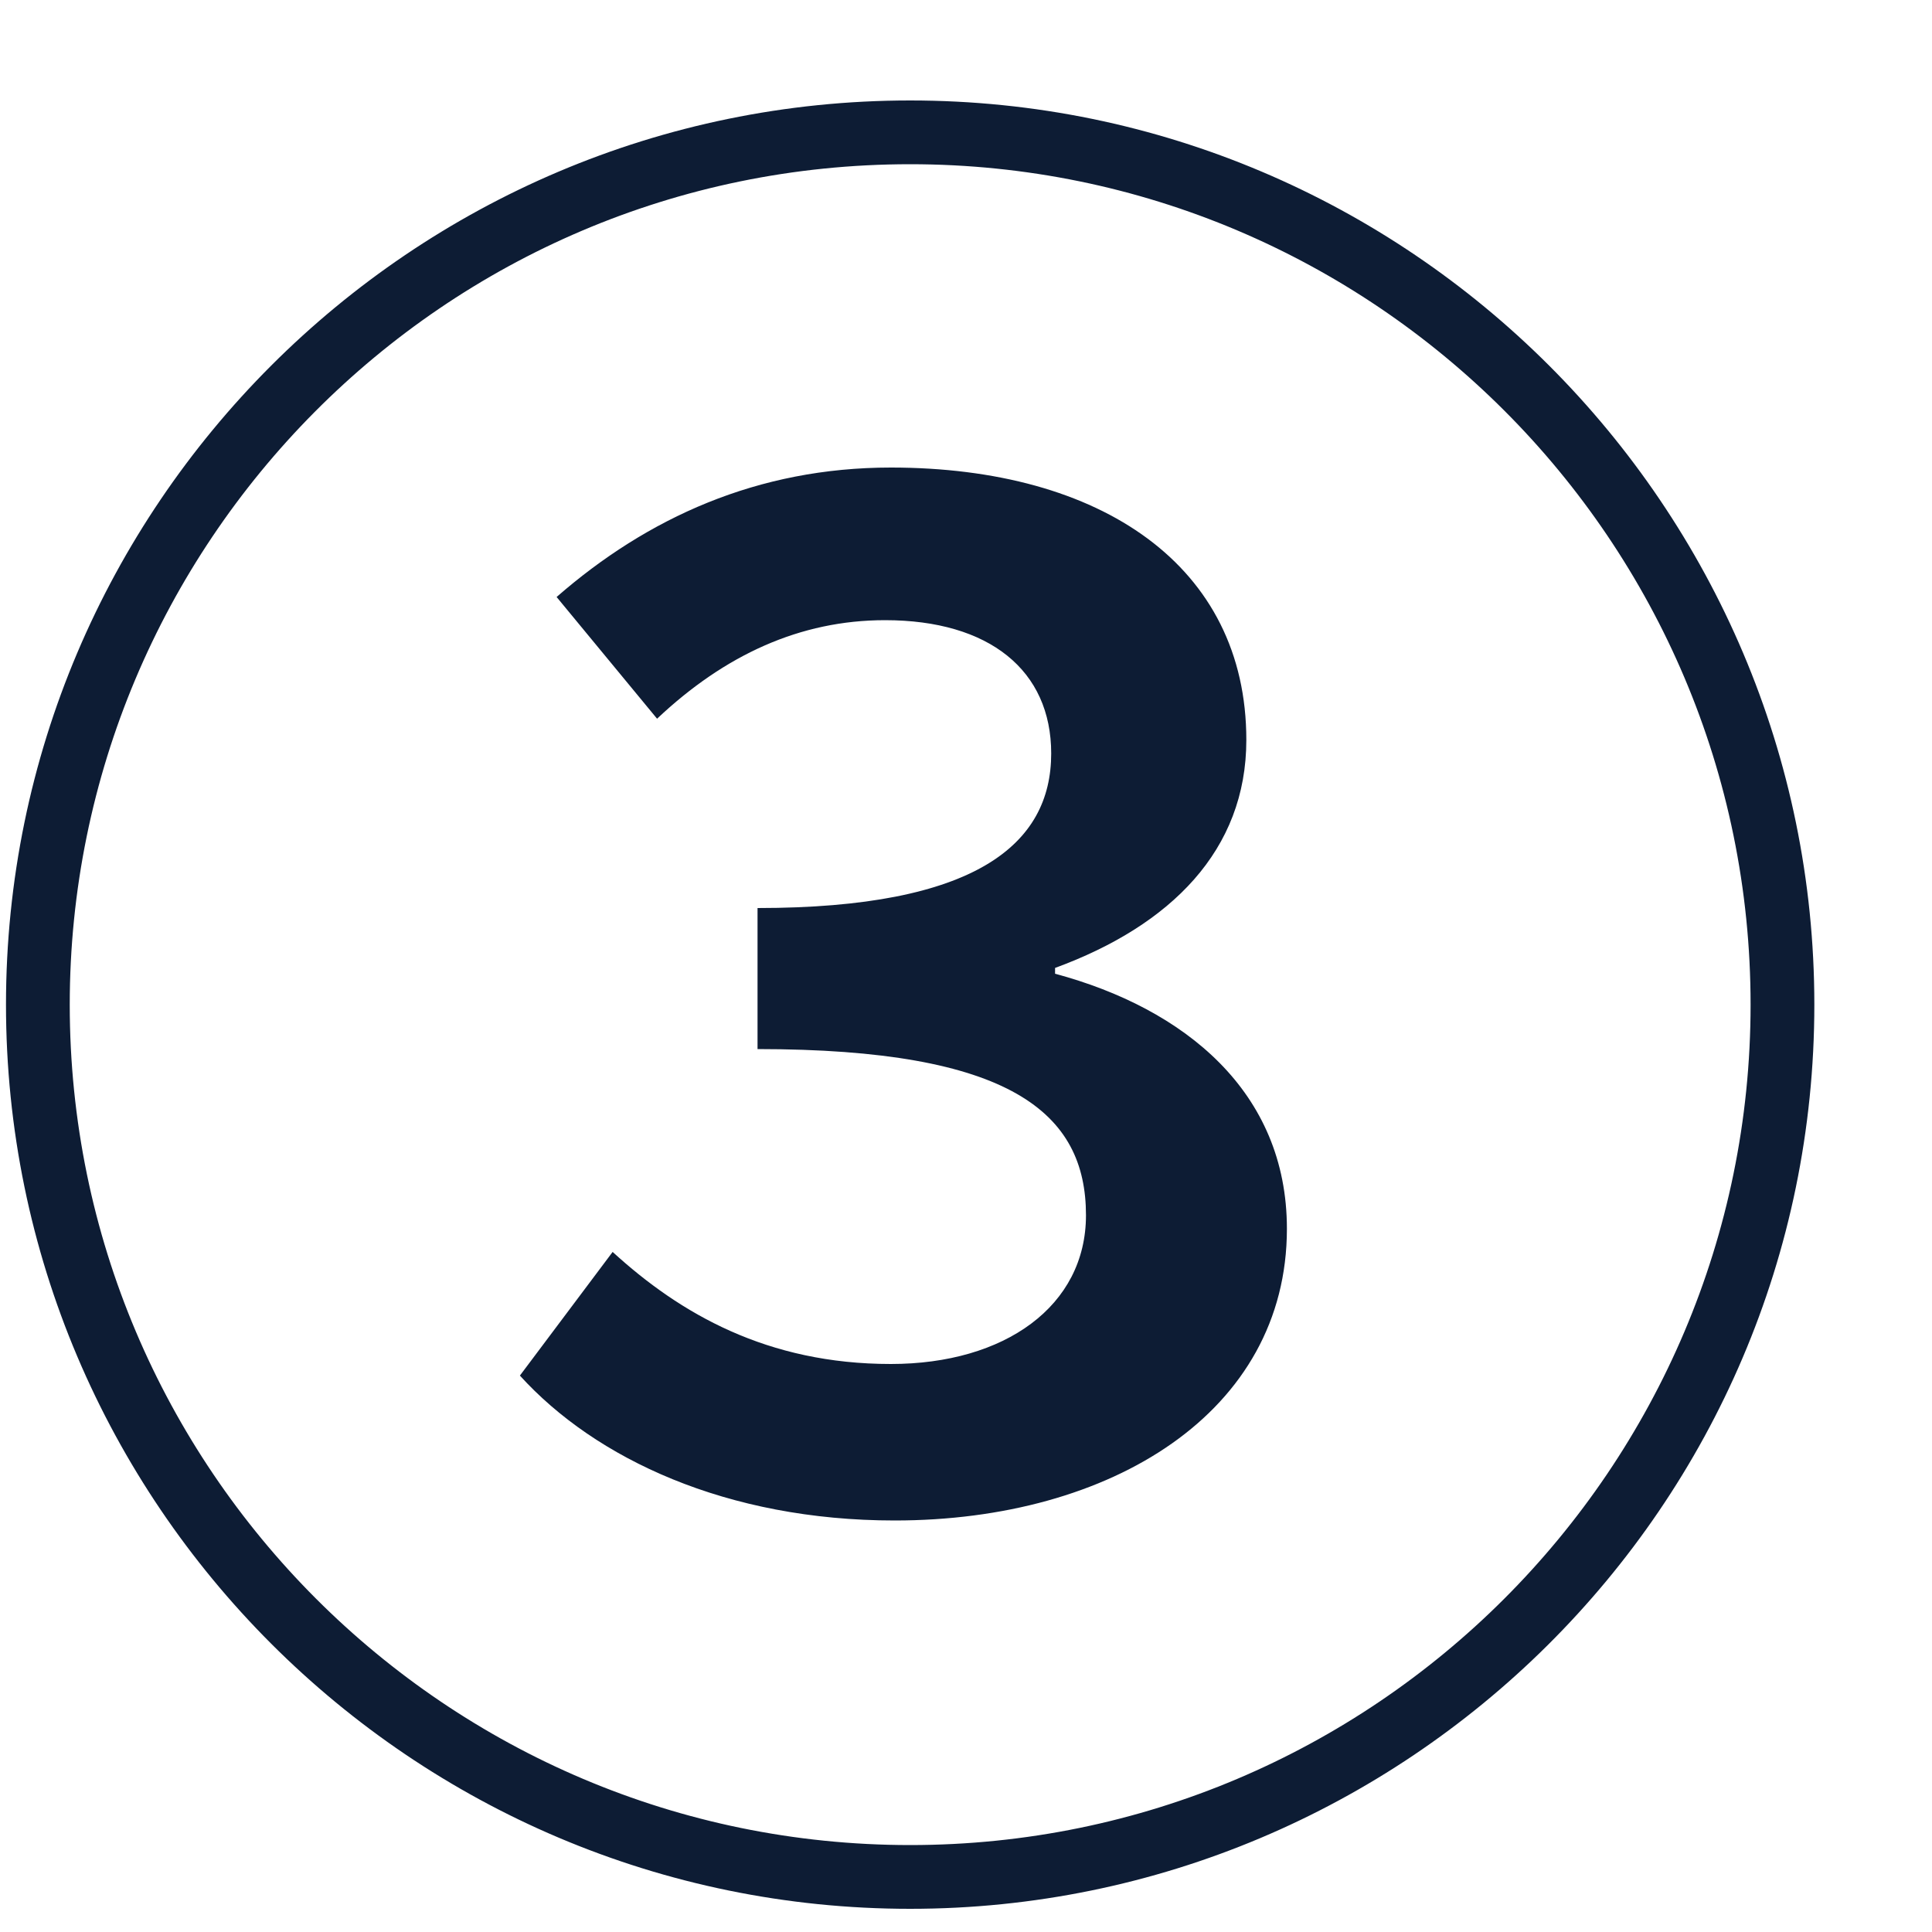 <svg width="10" height="10" viewBox="0 0 10 10" fill="none" xmlns="http://www.w3.org/2000/svg">
<path d="M4.711 9.88C2.131 9.88 0.031 7.78 0.031 5.2C0.031 2.62 2.131 0.52 4.711 0.52C7.291 0.52 9.391 2.62 9.391 5.2C9.391 7.8 7.271 9.88 4.711 9.88ZM4.711 9.55C7.111 9.55 9.061 7.6 9.061 5.2C9.061 2.8 7.111 0.85 4.711 0.85C2.291 0.85 0.361 2.82 0.361 5.2C0.361 7.6 2.311 9.55 4.711 9.55ZM4.631 7.87C3.761 7.87 3.081 7.55 2.691 7.12L3.171 6.48C3.521 6.8 3.971 7.06 4.611 7.06C5.201 7.06 5.621 6.76 5.621 6.29C5.621 5.76 5.231 5.43 3.921 5.43V4.7C5.051 4.7 5.441 4.37 5.441 3.9C5.441 3.47 5.121 3.21 4.581 3.21C4.141 3.21 3.751 3.39 3.401 3.72L2.881 3.09C3.351 2.68 3.921 2.42 4.611 2.42C5.701 2.42 6.451 2.93 6.451 3.83C6.451 4.4 6.061 4.79 5.461 5.01V5.04C6.131 5.22 6.661 5.65 6.661 6.36C6.661 7.31 5.751 7.87 4.631 7.87Z" fill="#0D1C34"/>
</svg>
